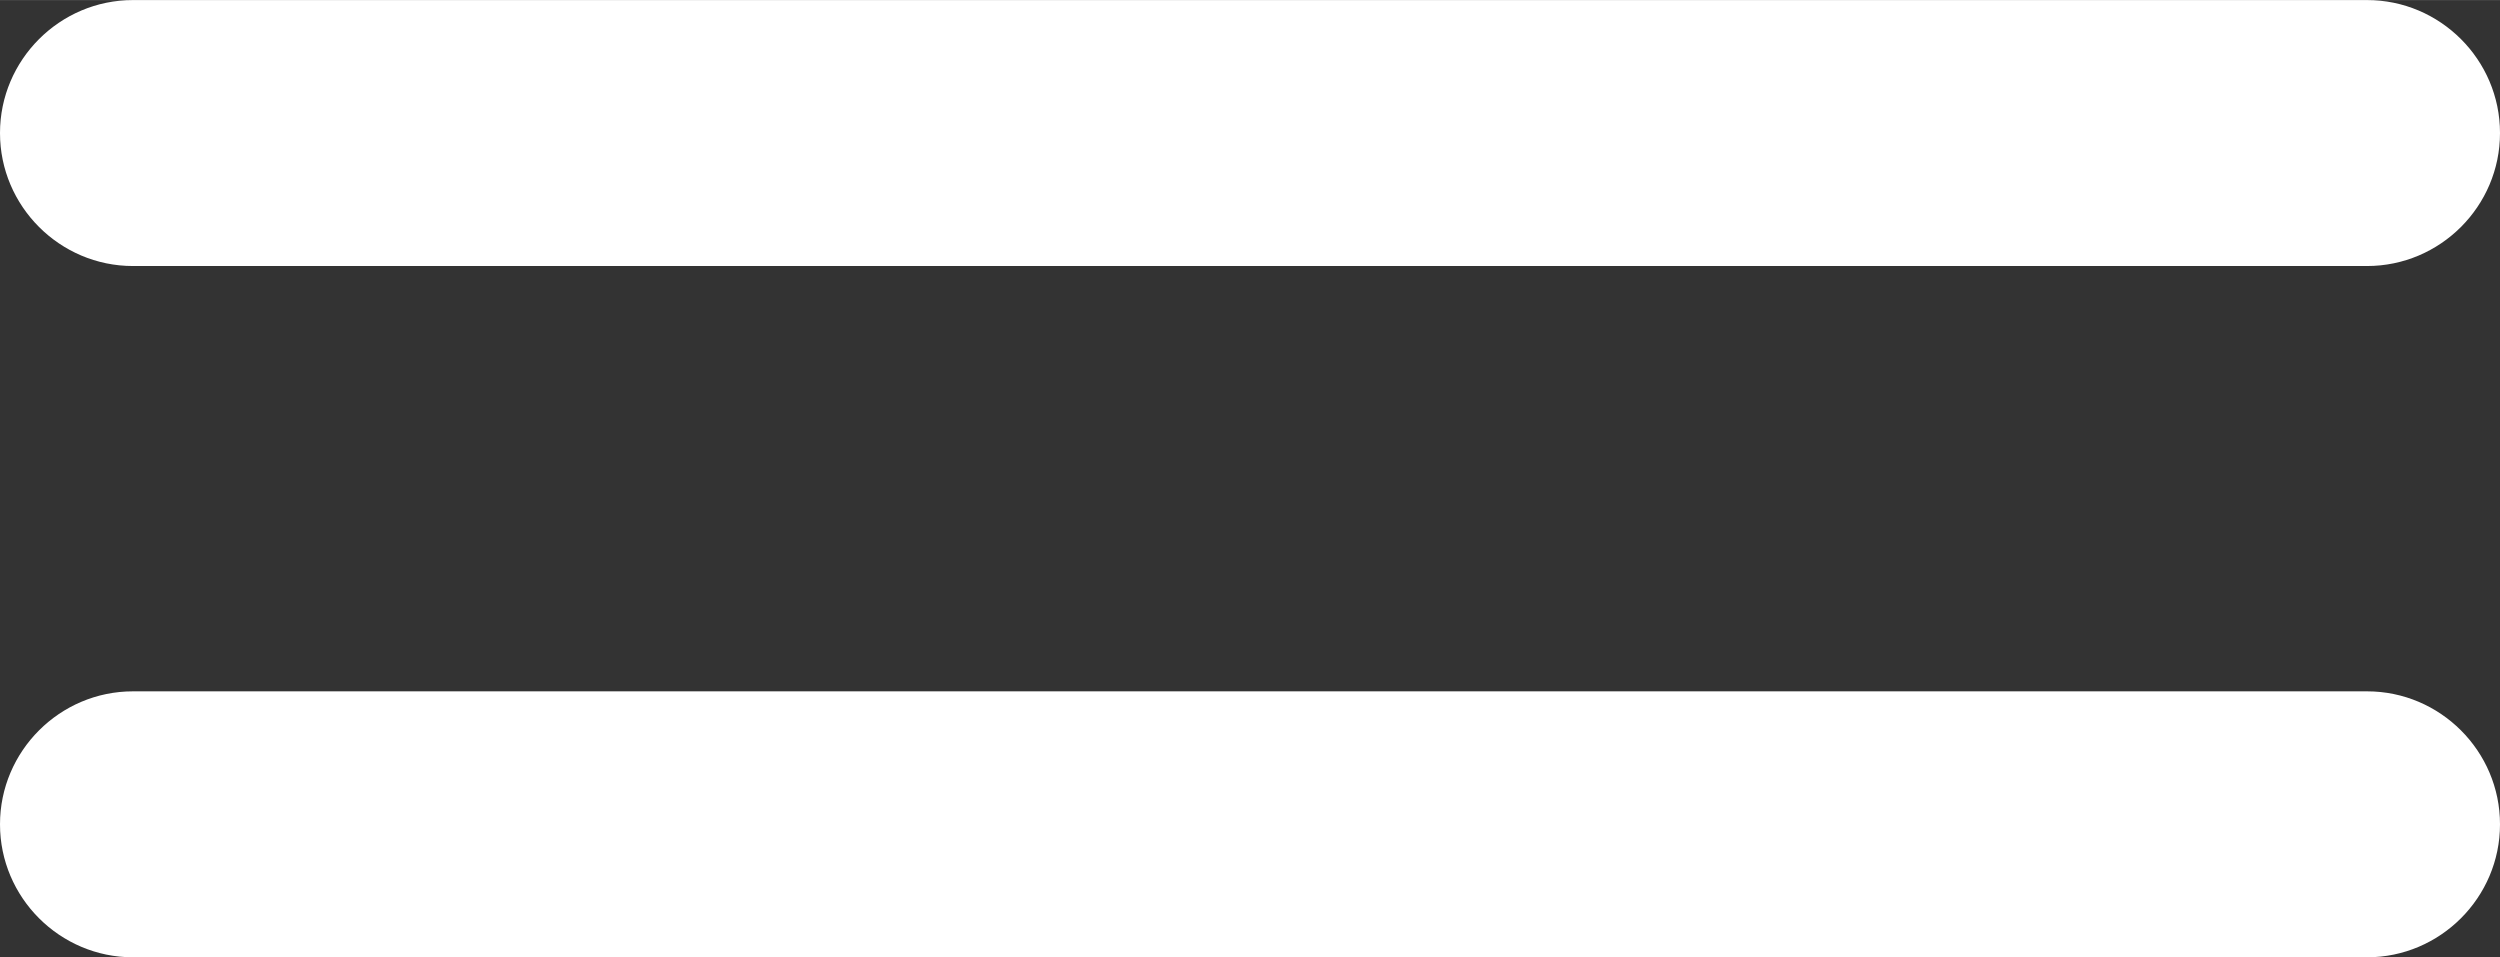 <?xml version="1.0" encoding="UTF-8"?>
<!DOCTYPE svg PUBLIC "-//W3C//DTD SVG 1.1//EN" "http://www.w3.org/Graphics/SVG/1.1/DTD/svg11.dtd">
<!-- Creator: CorelDRAW -->
<svg xmlns="http://www.w3.org/2000/svg" xml:space="preserve" width="3.776mm" height="1.446mm" version="1.1" style="shape-rendering:geometricPrecision; text-rendering:geometricPrecision; image-rendering:optimizeQuality; fill-rule:evenodd; clip-rule:evenodd"
viewBox="0 0 377.6 144.58"
 xmlns:xlink="http://www.w3.org/1999/xlink"
 xmlns:xodm="http://www.corel.com/coreldraw/odm/2003">
 <rect x="0" y="0" width="377.6" height="144.58" fill="#333333" stroke="none"/>
 <defs>
  <style type="text/css">
   <![CDATA[
    .fil0 {fill:#FFFFFF}
   ]]>
  </style>
 </defs>
 <g id="Слой_x0020_1">
  <g id="_1479985157584">
   <path class="fil0" d="M20.08 0l337.44 0c11.05,0 20.08,9.03 20.08,20.08l0 0.01c0,11.05 -9.03,20.08 -20.08,20.08l-337.44 0c-11.05,0 -20.08,-9.03 -20.08,-20.08l0 -0.01c0,-11.05 9.03,-20.08 20.08,-20.08z"/>
   <path class="fil0" d="M20.08 104.41l337.44 0c11.05,0 20.08,9.03 20.08,20.08l0 0.01c0,11.05 -9.03,20.08 -20.08,20.08l-337.44 0c-11.05,0 -20.08,-9.03 -20.08,-20.08l0 -0.01c0,-11.05 9.03,-20.08 20.08,-20.08z"/>
  </g>
 </g>
</svg>
